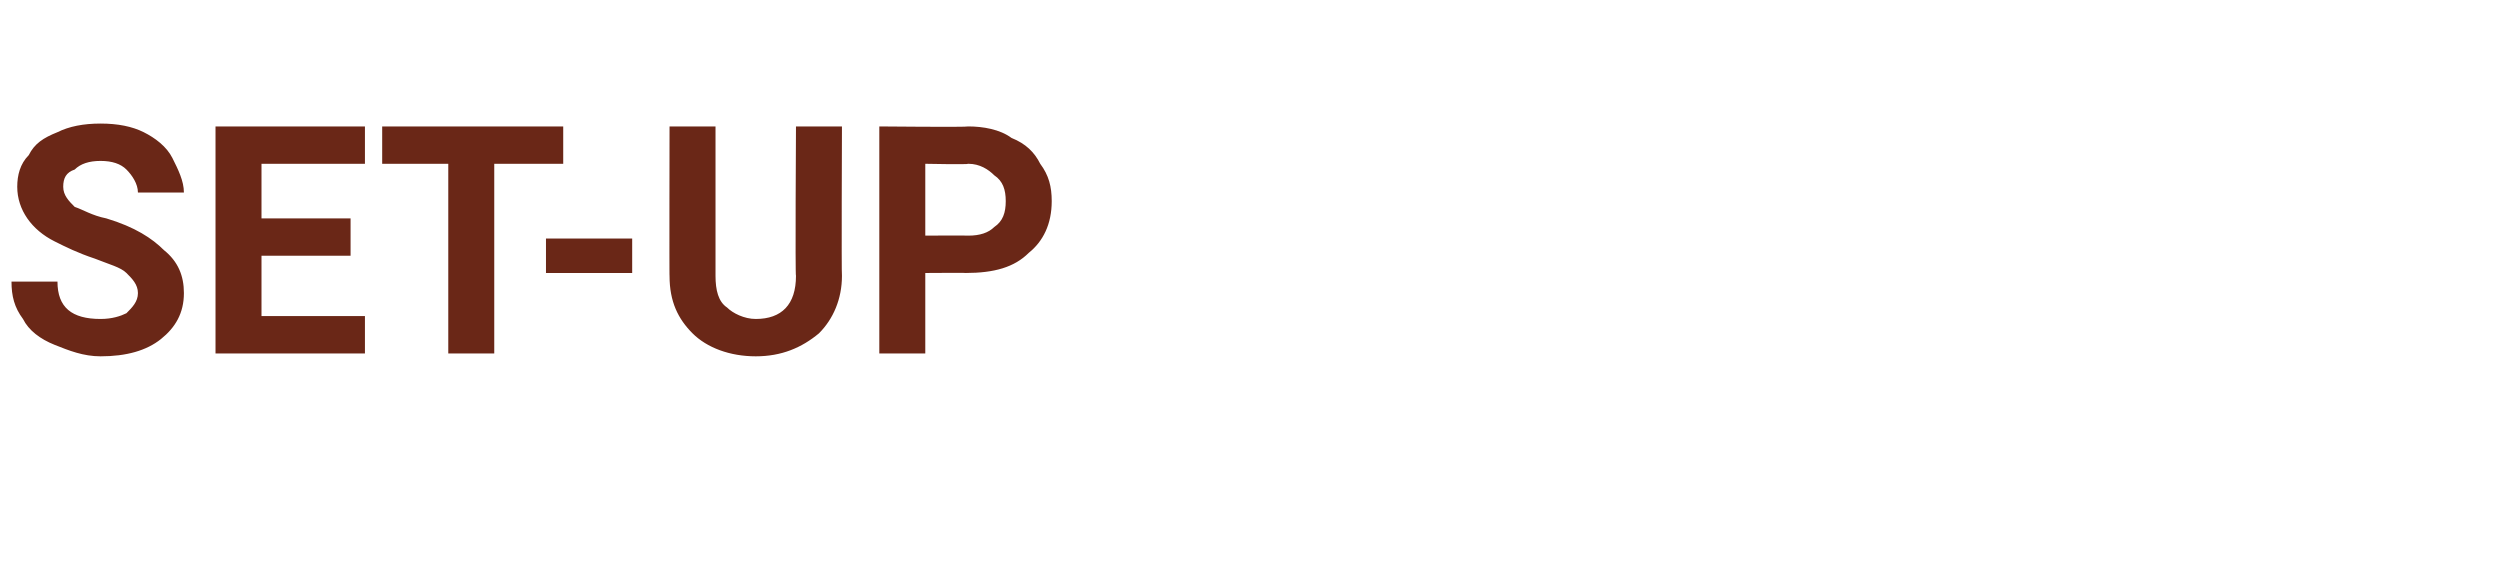 <?xml version="1.0" standalone="no"?><!DOCTYPE svg PUBLIC "-//W3C//DTD SVG 1.1//EN" "http://www.w3.org/Graphics/SVG/1.1/DTD/svg11.dtd"><svg xmlns="http://www.w3.org/2000/svg" version="1.1" width="87px" height="19.8px" viewBox="0 -4 87 19.8" style="top:-4px">  <desc>SET-UP</desc>  <defs/>  <g id="Polygon80728">    <path d="M 4.8 6.2 C 4.8 5.9 4.6 5.7 4.4 5.5 C 4.2 5.3 3.8 5.2 3.3 5 C 2.7 4.8 2.3 4.6 1.9 4.4 C 1.1 4 0.6 3.3 0.6 2.5 C 0.6 2.1 0.7 1.7 1 1.4 C 1.2 1 1.5 0.8 2 0.6 C 2.4 0.4 2.9 0.3 3.5 0.3 C 4.1 0.3 4.6 0.4 5 0.6 C 5.4 0.8 5.8 1.1 6 1.5 C 6.2 1.9 6.4 2.3 6.4 2.7 C 6.4 2.7 4.8 2.7 4.8 2.7 C 4.8 2.4 4.6 2.1 4.4 1.9 C 4.2 1.7 3.9 1.6 3.5 1.6 C 3.1 1.6 2.8 1.7 2.6 1.9 C 2.3 2 2.2 2.2 2.2 2.5 C 2.2 2.8 2.4 3 2.6 3.2 C 2.9 3.3 3.2 3.5 3.7 3.6 C 4.7 3.9 5.3 4.3 5.7 4.7 C 6.2 5.1 6.4 5.6 6.4 6.2 C 6.4 6.9 6.1 7.4 5.6 7.8 C 5.1 8.2 4.4 8.4 3.5 8.4 C 2.9 8.4 2.4 8.2 1.9 8 C 1.4 7.8 1 7.5 0.8 7.1 C 0.5 6.7 0.4 6.3 0.4 5.8 C 0.4 5.8 2 5.8 2 5.8 C 2 6.7 2.5 7.1 3.5 7.1 C 3.9 7.1 4.2 7 4.4 6.9 C 4.6 6.7 4.8 6.5 4.8 6.2 Z M 12.2 4.9 L 9.1 4.9 L 9.1 7 L 12.7 7 L 12.7 8.3 L 7.5 8.3 L 7.5 0.4 L 12.7 0.4 L 12.7 1.7 L 9.1 1.7 L 9.1 3.6 L 12.2 3.6 L 12.2 4.9 Z M 19.6 1.7 L 17.2 1.7 L 17.2 8.3 L 15.6 8.3 L 15.6 1.7 L 13.3 1.7 L 13.3 0.4 L 19.6 0.4 L 19.6 1.7 Z M 22 5.5 L 19 5.5 L 19 4.3 L 22 4.3 L 22 5.5 Z M 29.3 0.4 C 29.3 0.4 29.28 5.58 29.3 5.6 C 29.3 6.4 29 7.1 28.5 7.6 C 27.9 8.1 27.2 8.4 26.3 8.4 C 25.4 8.4 24.6 8.1 24.1 7.6 C 23.6 7.1 23.3 6.5 23.3 5.6 C 23.29 5.64 23.3 0.4 23.3 0.4 L 24.9 0.4 C 24.9 0.4 24.9 5.59 24.9 5.6 C 24.9 6.1 25 6.5 25.3 6.7 C 25.5 6.9 25.9 7.1 26.3 7.1 C 27.2 7.1 27.7 6.6 27.7 5.6 C 27.67 5.63 27.7 0.4 27.7 0.4 L 29.3 0.4 Z M 32.2 5.5 L 32.2 8.3 L 30.6 8.3 L 30.6 0.4 C 30.6 0.4 33.66 0.43 33.7 0.4 C 34.2 0.4 34.8 0.5 35.2 0.8 C 35.7 1 36 1.3 36.2 1.7 C 36.5 2.1 36.6 2.5 36.6 3 C 36.6 3.8 36.3 4.4 35.8 4.8 C 35.3 5.3 34.6 5.5 33.6 5.5 C 33.63 5.49 32.2 5.5 32.2 5.5 Z M 32.2 4.2 C 32.2 4.2 33.66 4.19 33.7 4.2 C 34.1 4.2 34.4 4.1 34.6 3.9 C 34.9 3.7 35 3.4 35 3 C 35 2.6 34.9 2.3 34.6 2.1 C 34.4 1.9 34.1 1.7 33.7 1.7 C 33.69 1.73 32.2 1.7 32.2 1.7 L 32.2 4.2 Z " stroke="none" fill="#6a2717"/>  </g></svg>